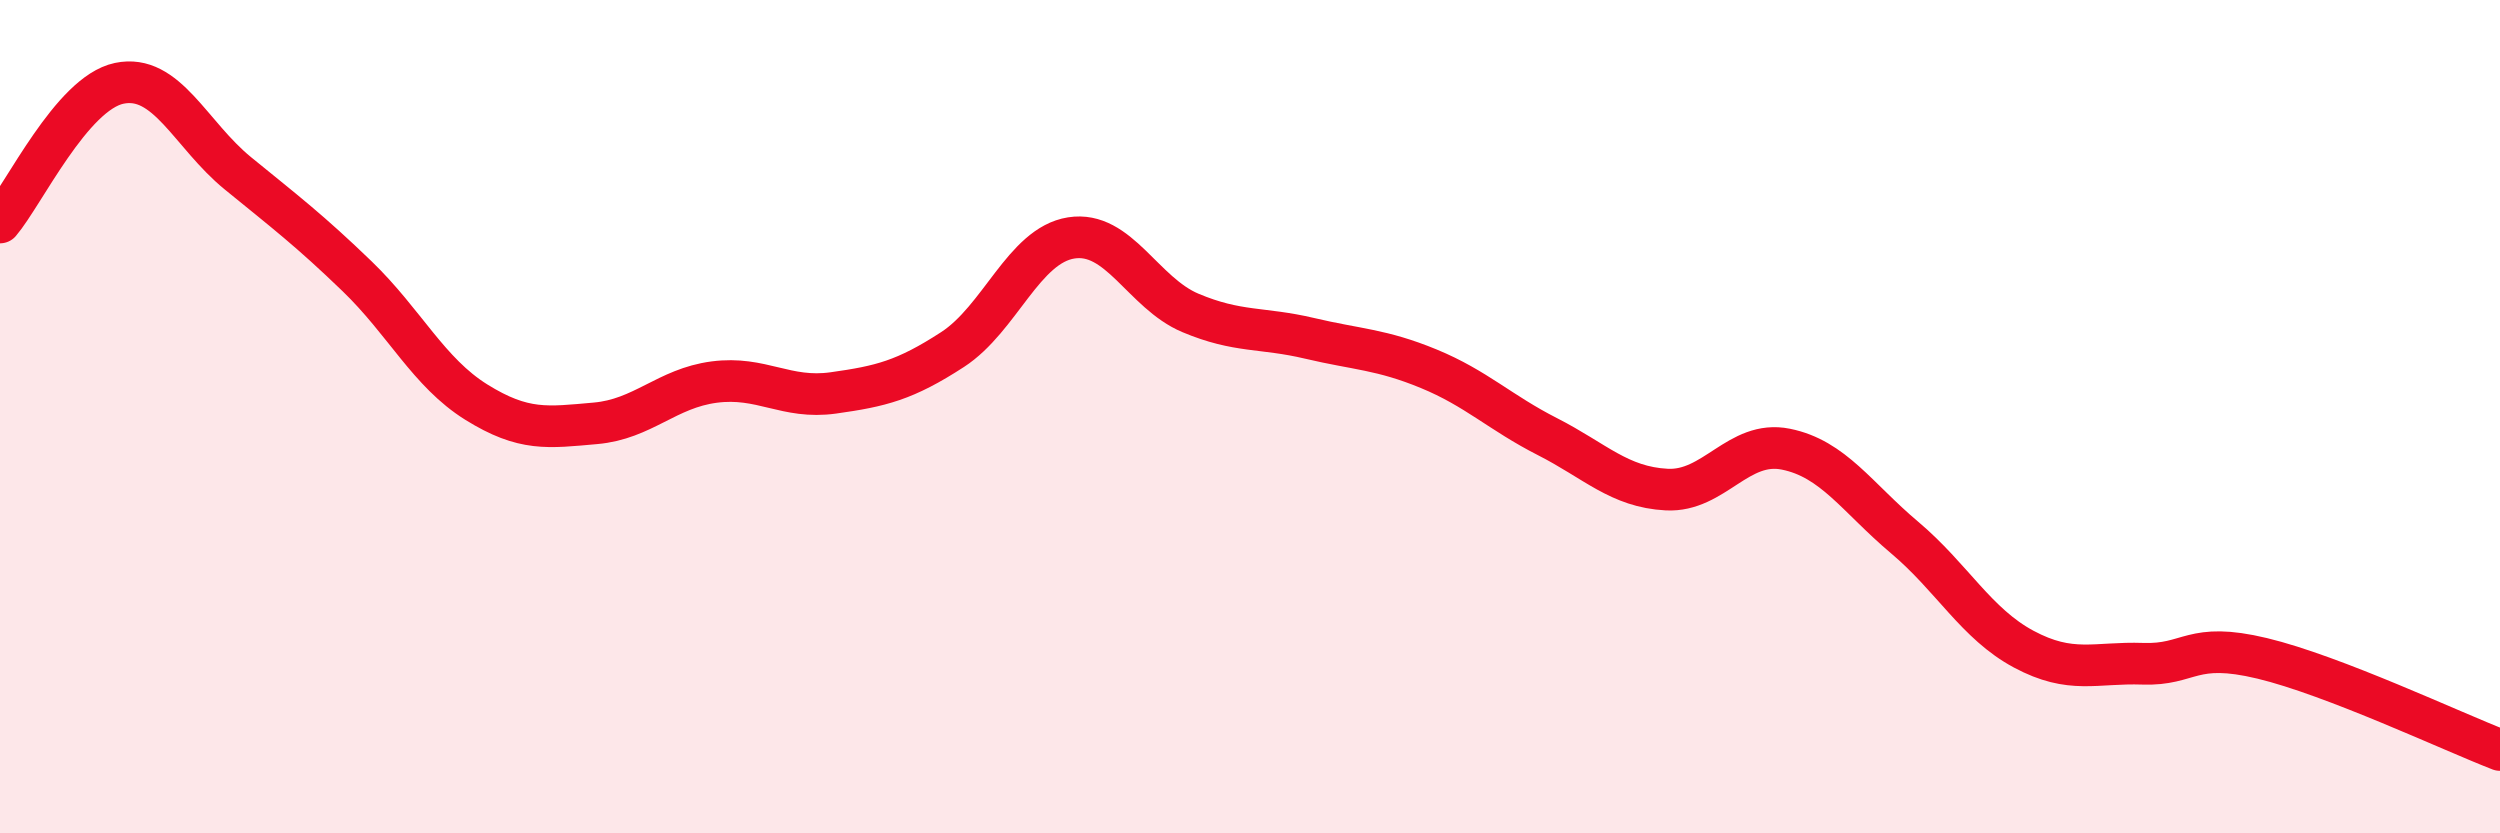 
    <svg width="60" height="20" viewBox="0 0 60 20" xmlns="http://www.w3.org/2000/svg">
      <path
        d="M 0,5.34 C 0.57,4.67 1.72,2.24 2.86,2 C 4,1.76 4.57,3.23 5.71,4.16 C 6.85,5.09 7.43,5.53 8.57,6.63 C 9.71,7.73 10.29,8.94 11.43,9.65 C 12.57,10.36 13.15,10.26 14.29,10.16 C 15.43,10.06 16,9.32 17.14,9.17 C 18.28,9.02 18.86,9.59 20,9.43 C 21.14,9.27 21.72,9.13 22.86,8.39 C 24,7.65 24.57,5.89 25.71,5.71 C 26.85,5.53 27.43,7.03 28.57,7.51 C 29.71,7.99 30.29,7.85 31.43,8.12 C 32.57,8.39 33.15,8.38 34.29,8.85 C 35.43,9.32 36,9.9 37.14,10.48 C 38.28,11.06 38.86,11.69 40,11.75 C 41.14,11.81 41.72,10.55 42.86,10.78 C 44,11.01 44.57,11.94 45.71,12.9 C 46.85,13.86 47.43,14.97 48.57,15.58 C 49.71,16.19 50.29,15.89 51.43,15.93 C 52.57,15.97 52.58,15.39 54.29,15.8 C 56,16.21 58.86,17.56 60,18L60 20L0 20Z"
        fill="#EB0A25"
        opacity="0.1"
        stroke-linecap="round"
        stroke-linejoin="round"
      />
      <path
        d="M 0,5.34 C 0.57,4.67 1.72,2.24 2.86,2 C 4,1.76 4.57,3.23 5.71,4.16 C 6.85,5.09 7.43,5.53 8.57,6.63 C 9.71,7.73 10.29,8.94 11.43,9.65 C 12.57,10.36 13.15,10.26 14.29,10.16 C 15.43,10.06 16,9.32 17.14,9.17 C 18.28,9.02 18.86,9.59 20,9.43 C 21.14,9.27 21.72,9.13 22.86,8.39 C 24,7.65 24.57,5.89 25.71,5.71 C 26.85,5.53 27.43,7.03 28.57,7.51 C 29.71,7.99 30.29,7.85 31.43,8.12 C 32.57,8.39 33.15,8.38 34.29,8.85 C 35.43,9.32 36,9.9 37.14,10.48 C 38.28,11.06 38.86,11.69 40,11.75 C 41.14,11.81 41.72,10.55 42.86,10.78 C 44,11.01 44.57,11.94 45.71,12.9 C 46.85,13.86 47.43,14.97 48.57,15.58 C 49.71,16.19 50.29,15.89 51.43,15.93 C 52.57,15.97 52.58,15.39 54.29,15.8 C 56,16.21 58.86,17.56 60,18"
        stroke="#EB0A25"
        stroke-width="1"
        fill="none"
        stroke-linecap="round"
        stroke-linejoin="round"
      />
    </svg>
  